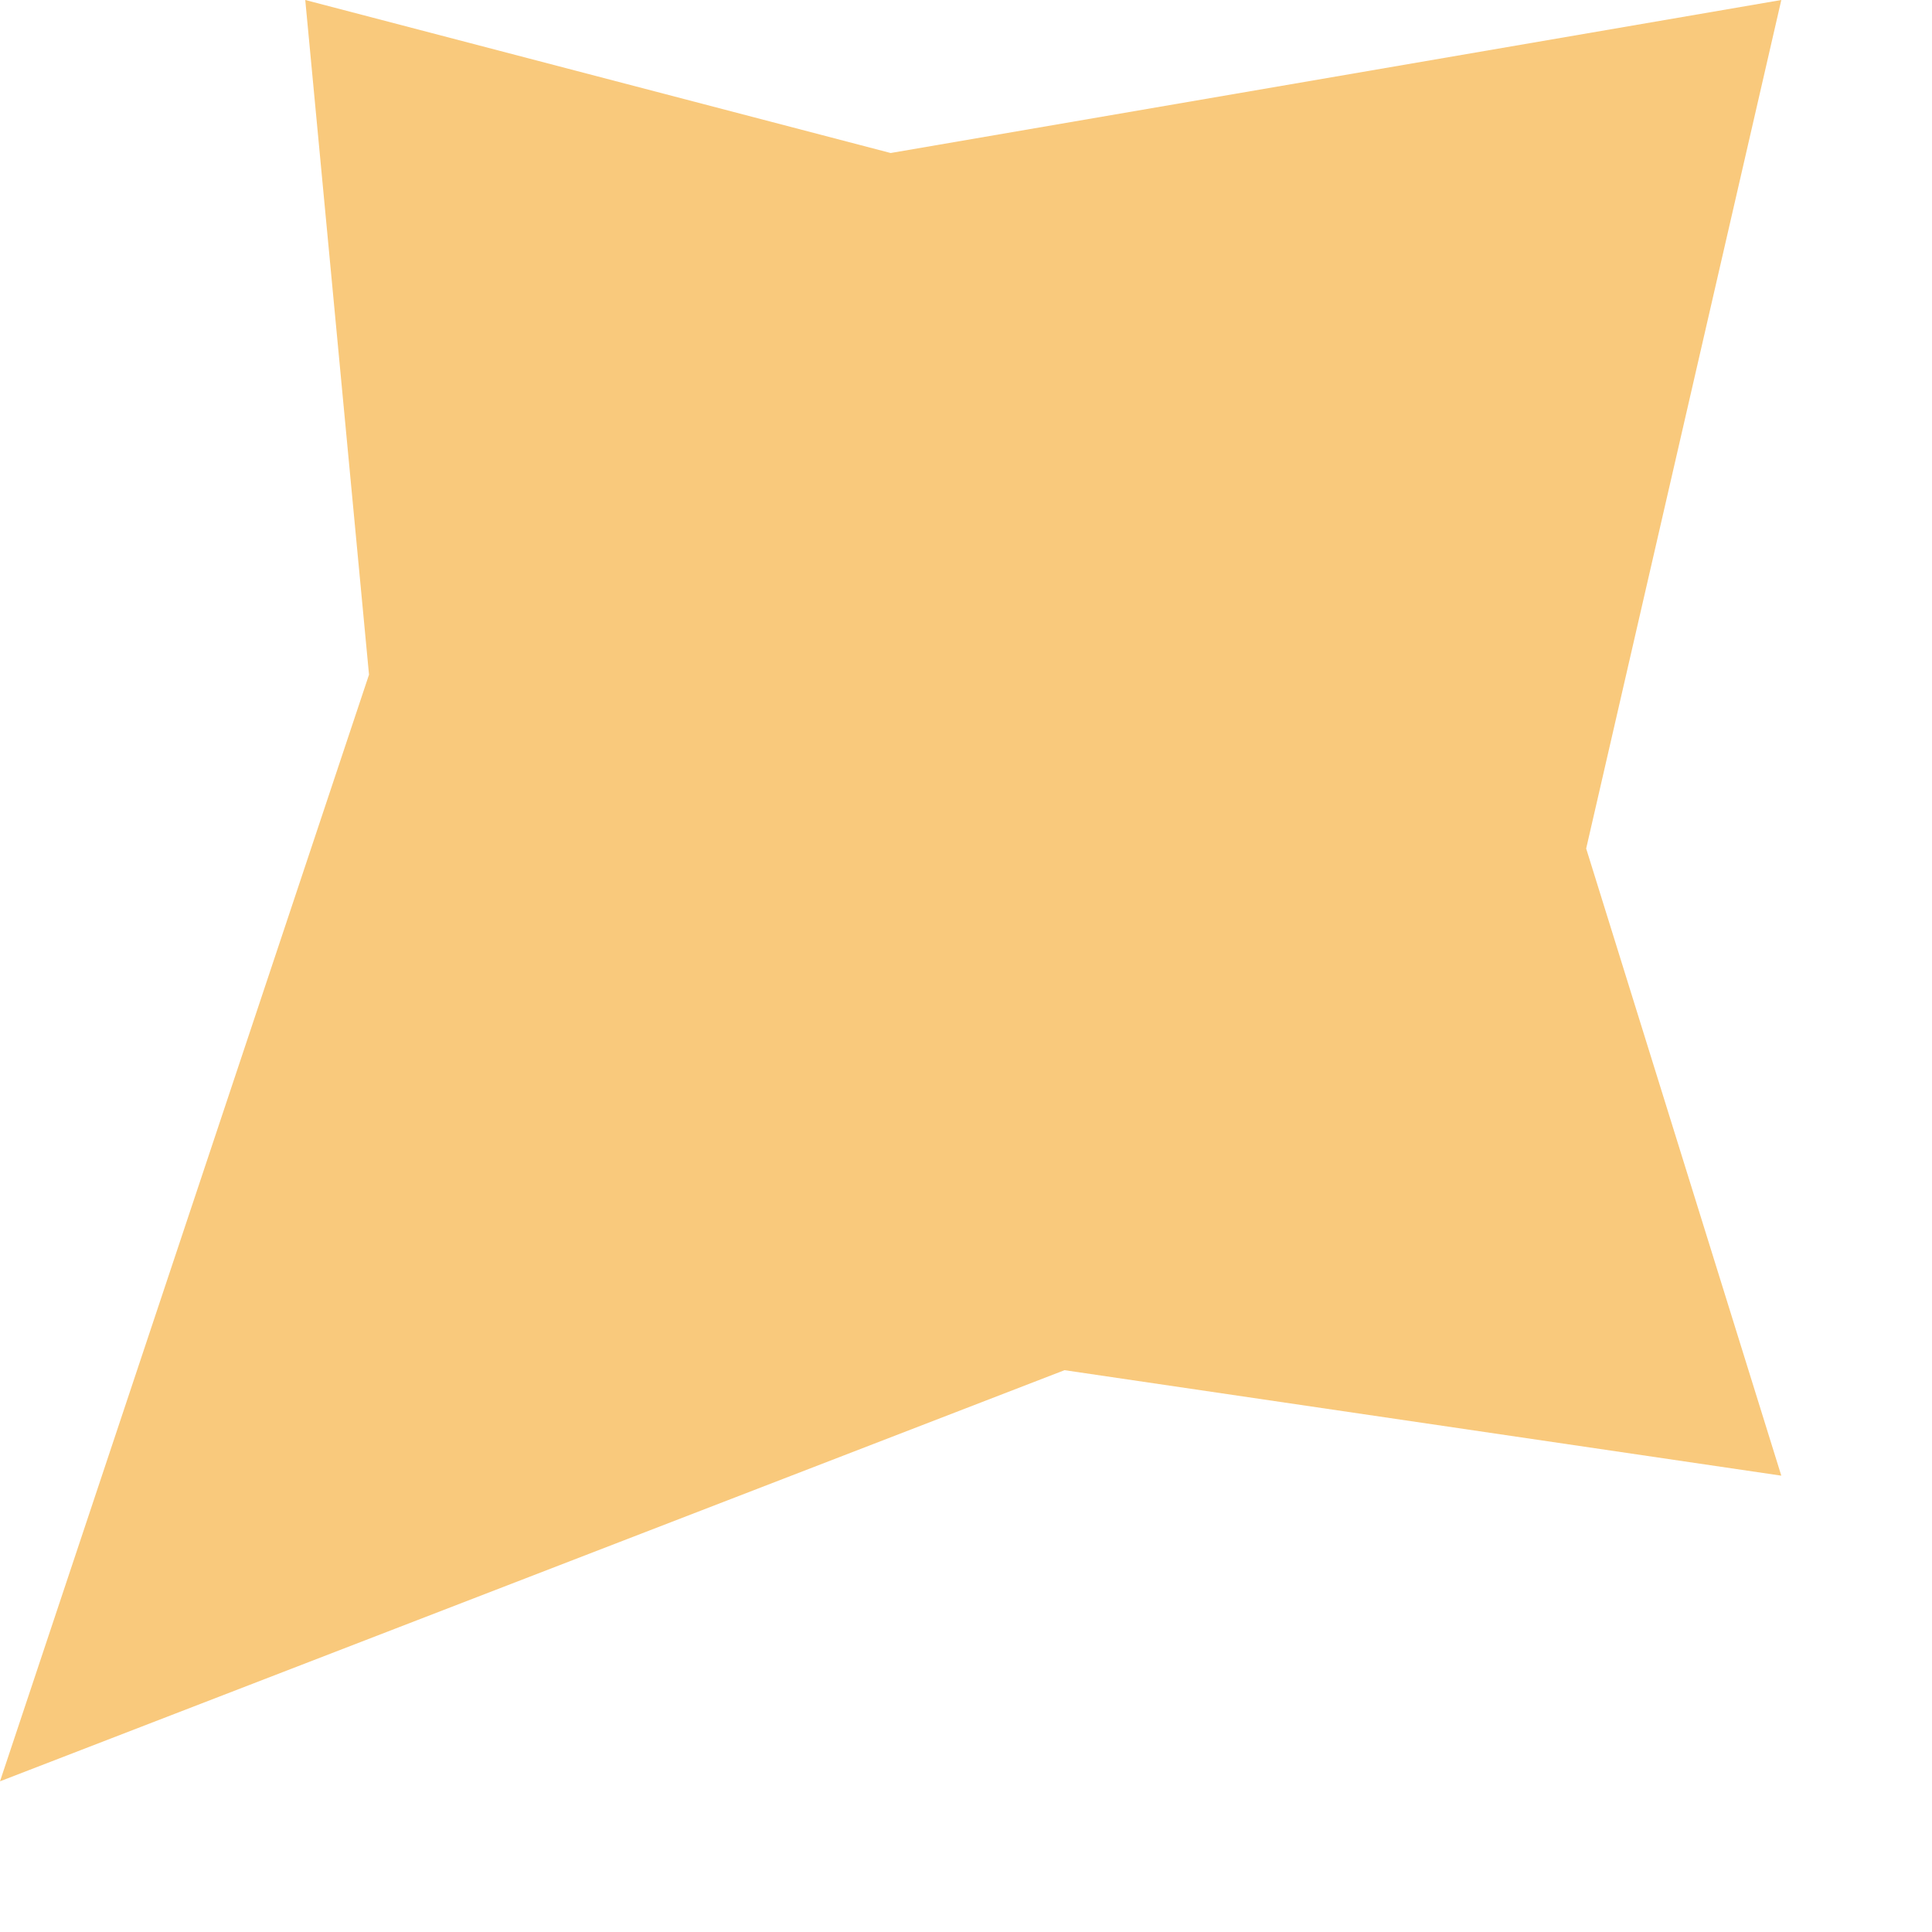 <?xml version="1.0" encoding="utf-8"?>
<svg xmlns="http://www.w3.org/2000/svg" fill="none" height="100%" overflow="visible" preserveAspectRatio="none" style="display: block;" viewBox="0 0 5 5" width="100%">
<path d="M0.79 0L2.305 0.396L4.61 0L4.105 2.196L4.61 3.819L2.755 3.546L0 4.61L0.955 1.746L0.79 0Z" fill="#F9C97C" id="Rectangle 4616"/>
</svg>